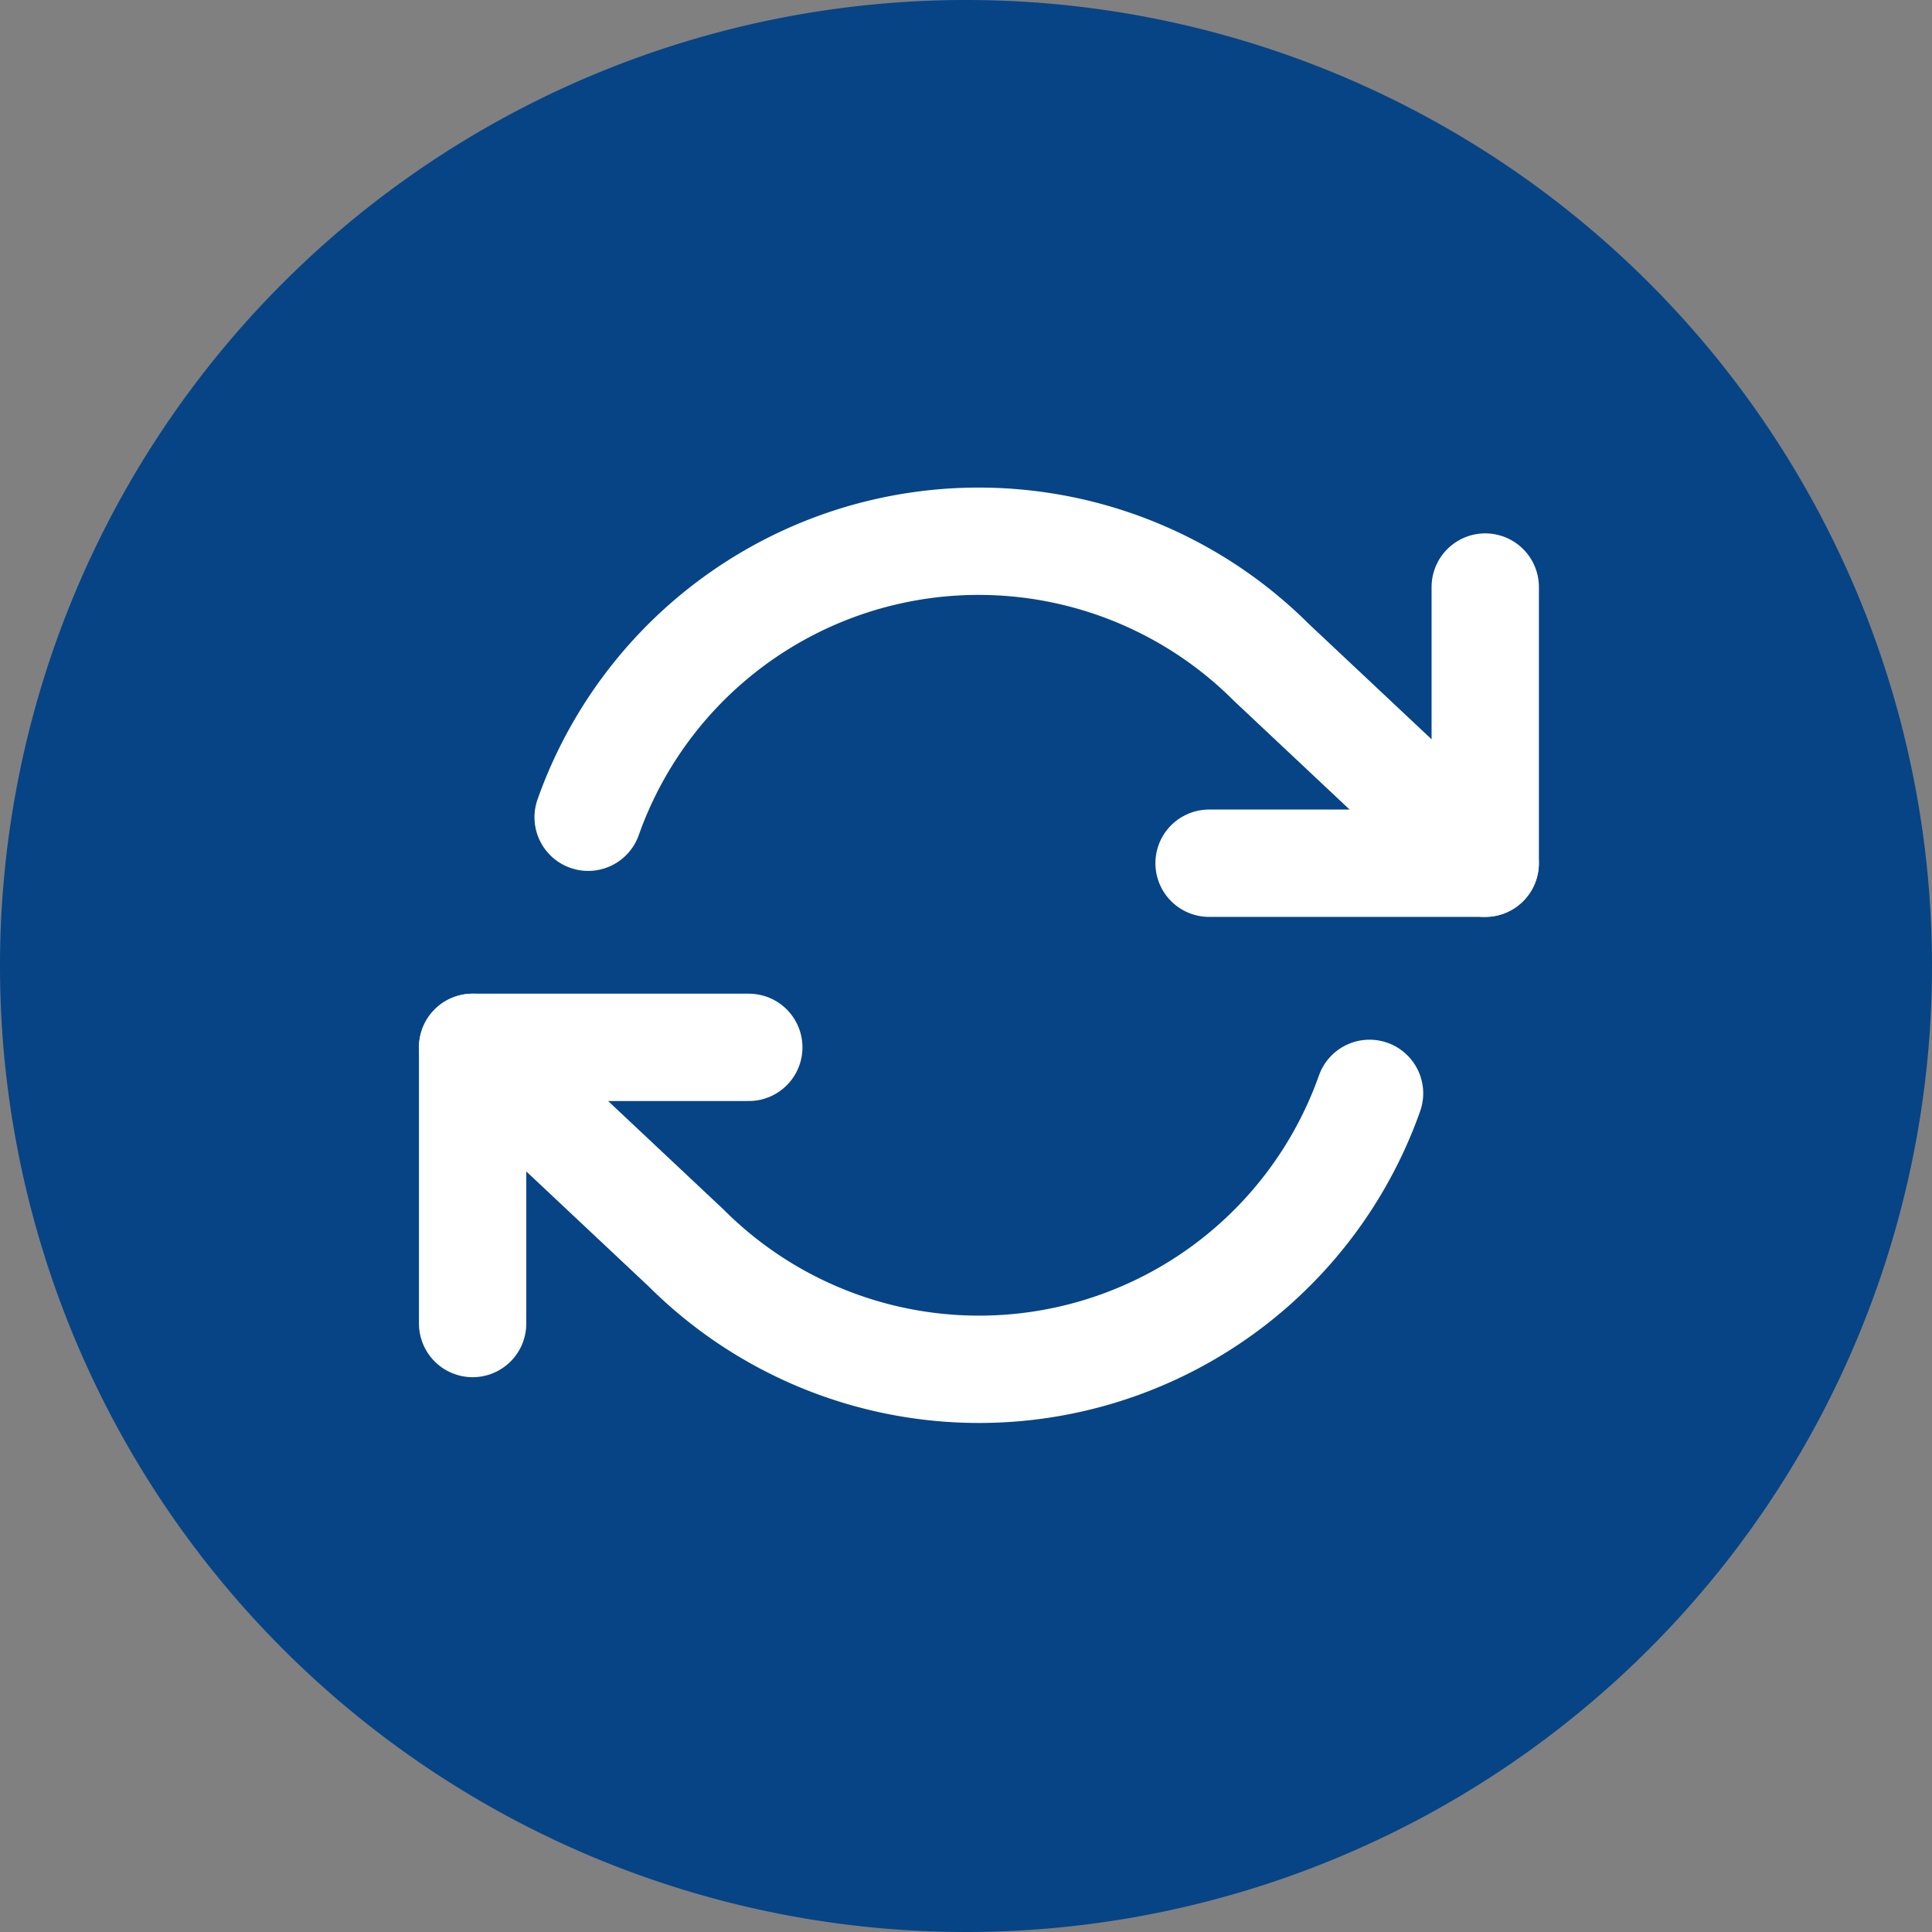 <?xml version="1.0" encoding="UTF-8"?>
<svg xmlns="http://www.w3.org/2000/svg" width="54" height="54" viewBox="0 0 54 54">
  <rect x="0" y="0" width="54" height="54" fill="#808080" stroke="none"/>
  <g id="produkt_icon_relay" data-name="produkt icon relay" transform="translate(-231 -2070)">
    <path id="Pfad_6552" data-name="Pfad 6552" d="M27,0A27,27,0,1,1,0,27,27,27,0,0,1,27,0Z" transform="translate(231 2070)" fill="#064486"></path>
    <g id="Icon_feather-refresh-cw" data-name="Icon feather-refresh-cw" transform="translate(224.65 2069.125)">
      <path id="Pfad_33" data-name="Pfad 33" d="M33.219,6v7.719H25.5" transform="translate(14.644 11.283)" fill="none" stroke="#fff" stroke-linecap="round" stroke-linejoin="round" stroke-width="3"></path>
      <path id="Pfad_34" data-name="Pfad 34" d="M1.5,28.719V21H9.219" transform="translate(18.06 9.149)" fill="none" stroke="#fff" stroke-linecap="round" stroke-linejoin="round" stroke-width="3"></path>
      <path id="Pfad_35" data-name="Pfad 35" d="M4.729,12.22A11.579,11.579,0,0,1,23.834,7.9L29.8,13.506M1.5,18.652l5.969,5.609a11.579,11.579,0,0,0,19.1-4.323" transform="translate(18.06 11.497)" fill="none" stroke="#fff" stroke-linecap="round" stroke-linejoin="round" stroke-width="3"></path>
    </g>
  </g>
</svg>
